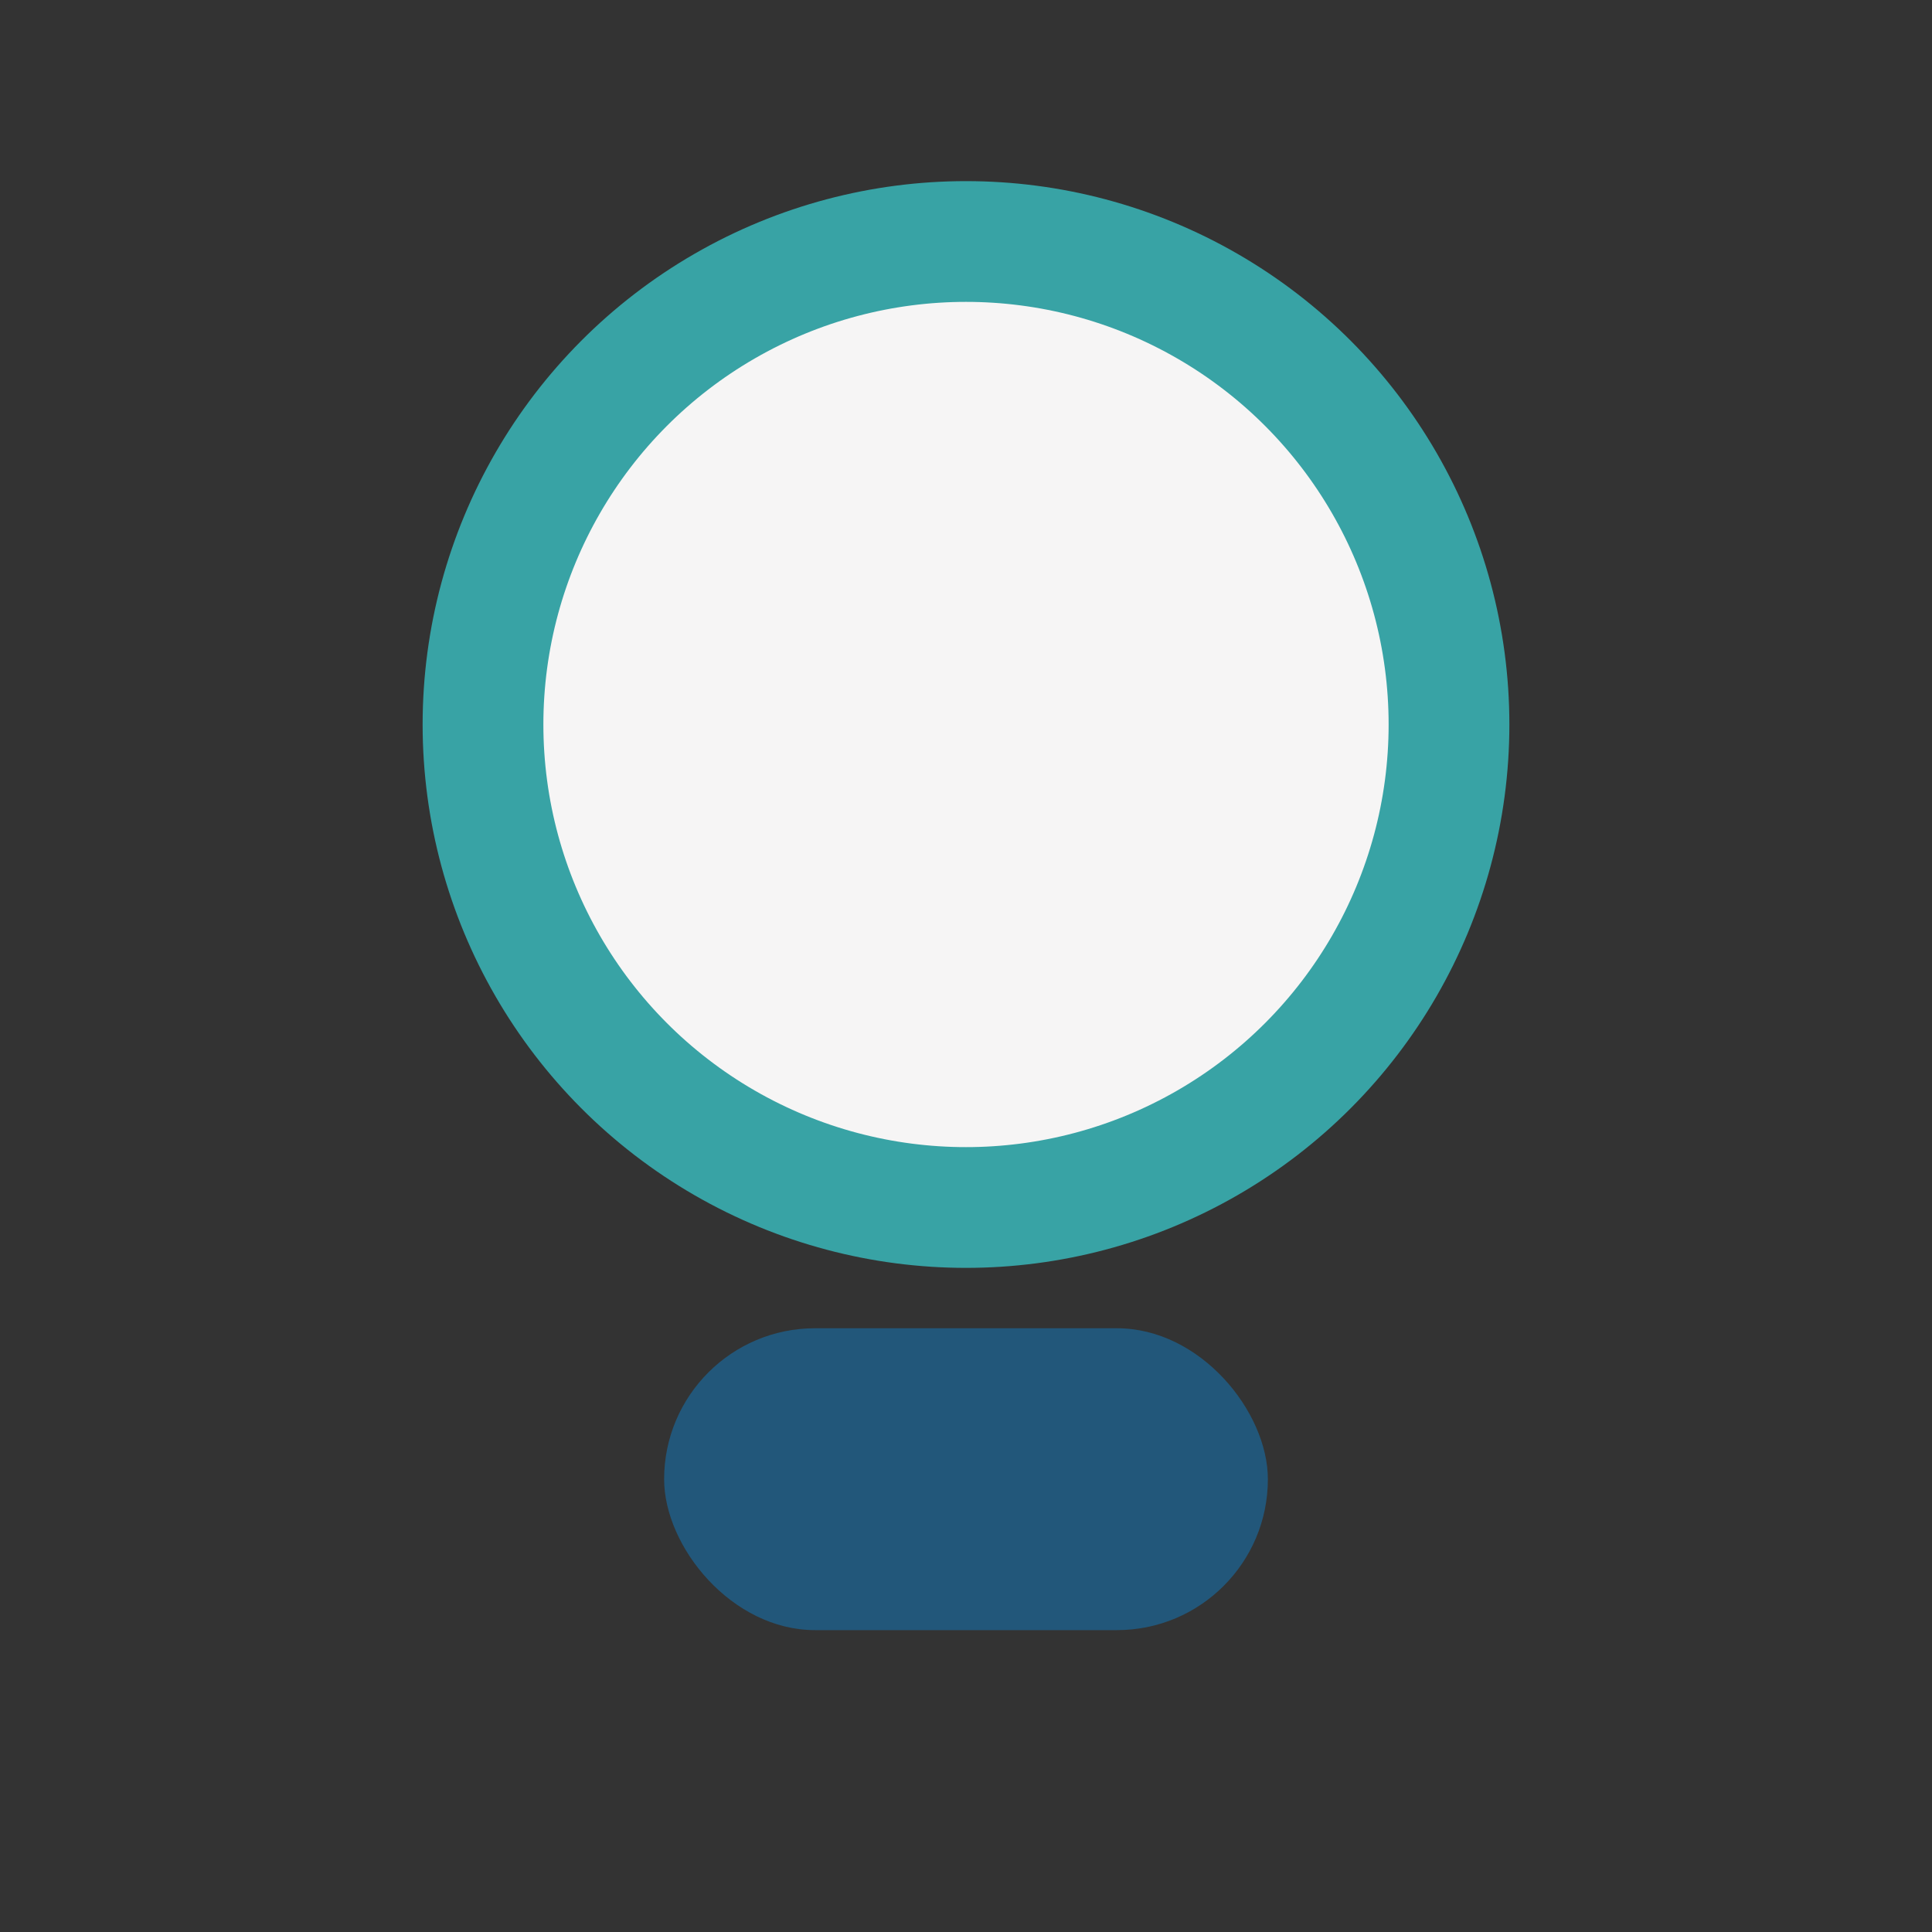 <?xml version="1.0" encoding="UTF-8"?>
<svg xmlns="http://www.w3.org/2000/svg" width="32" height="32" viewBox="0 0 32 32"><rect x="0" y="0" width="32" height="32" fill="#333333" stroke="none"/><circle cx="16" cy="12" r="8" fill="#F6F5F5" stroke="#38A3A5" stroke-width="2"/><rect x="11" y="22" width="10" height="5" rx="2.5" fill="#22577A"/></svg>